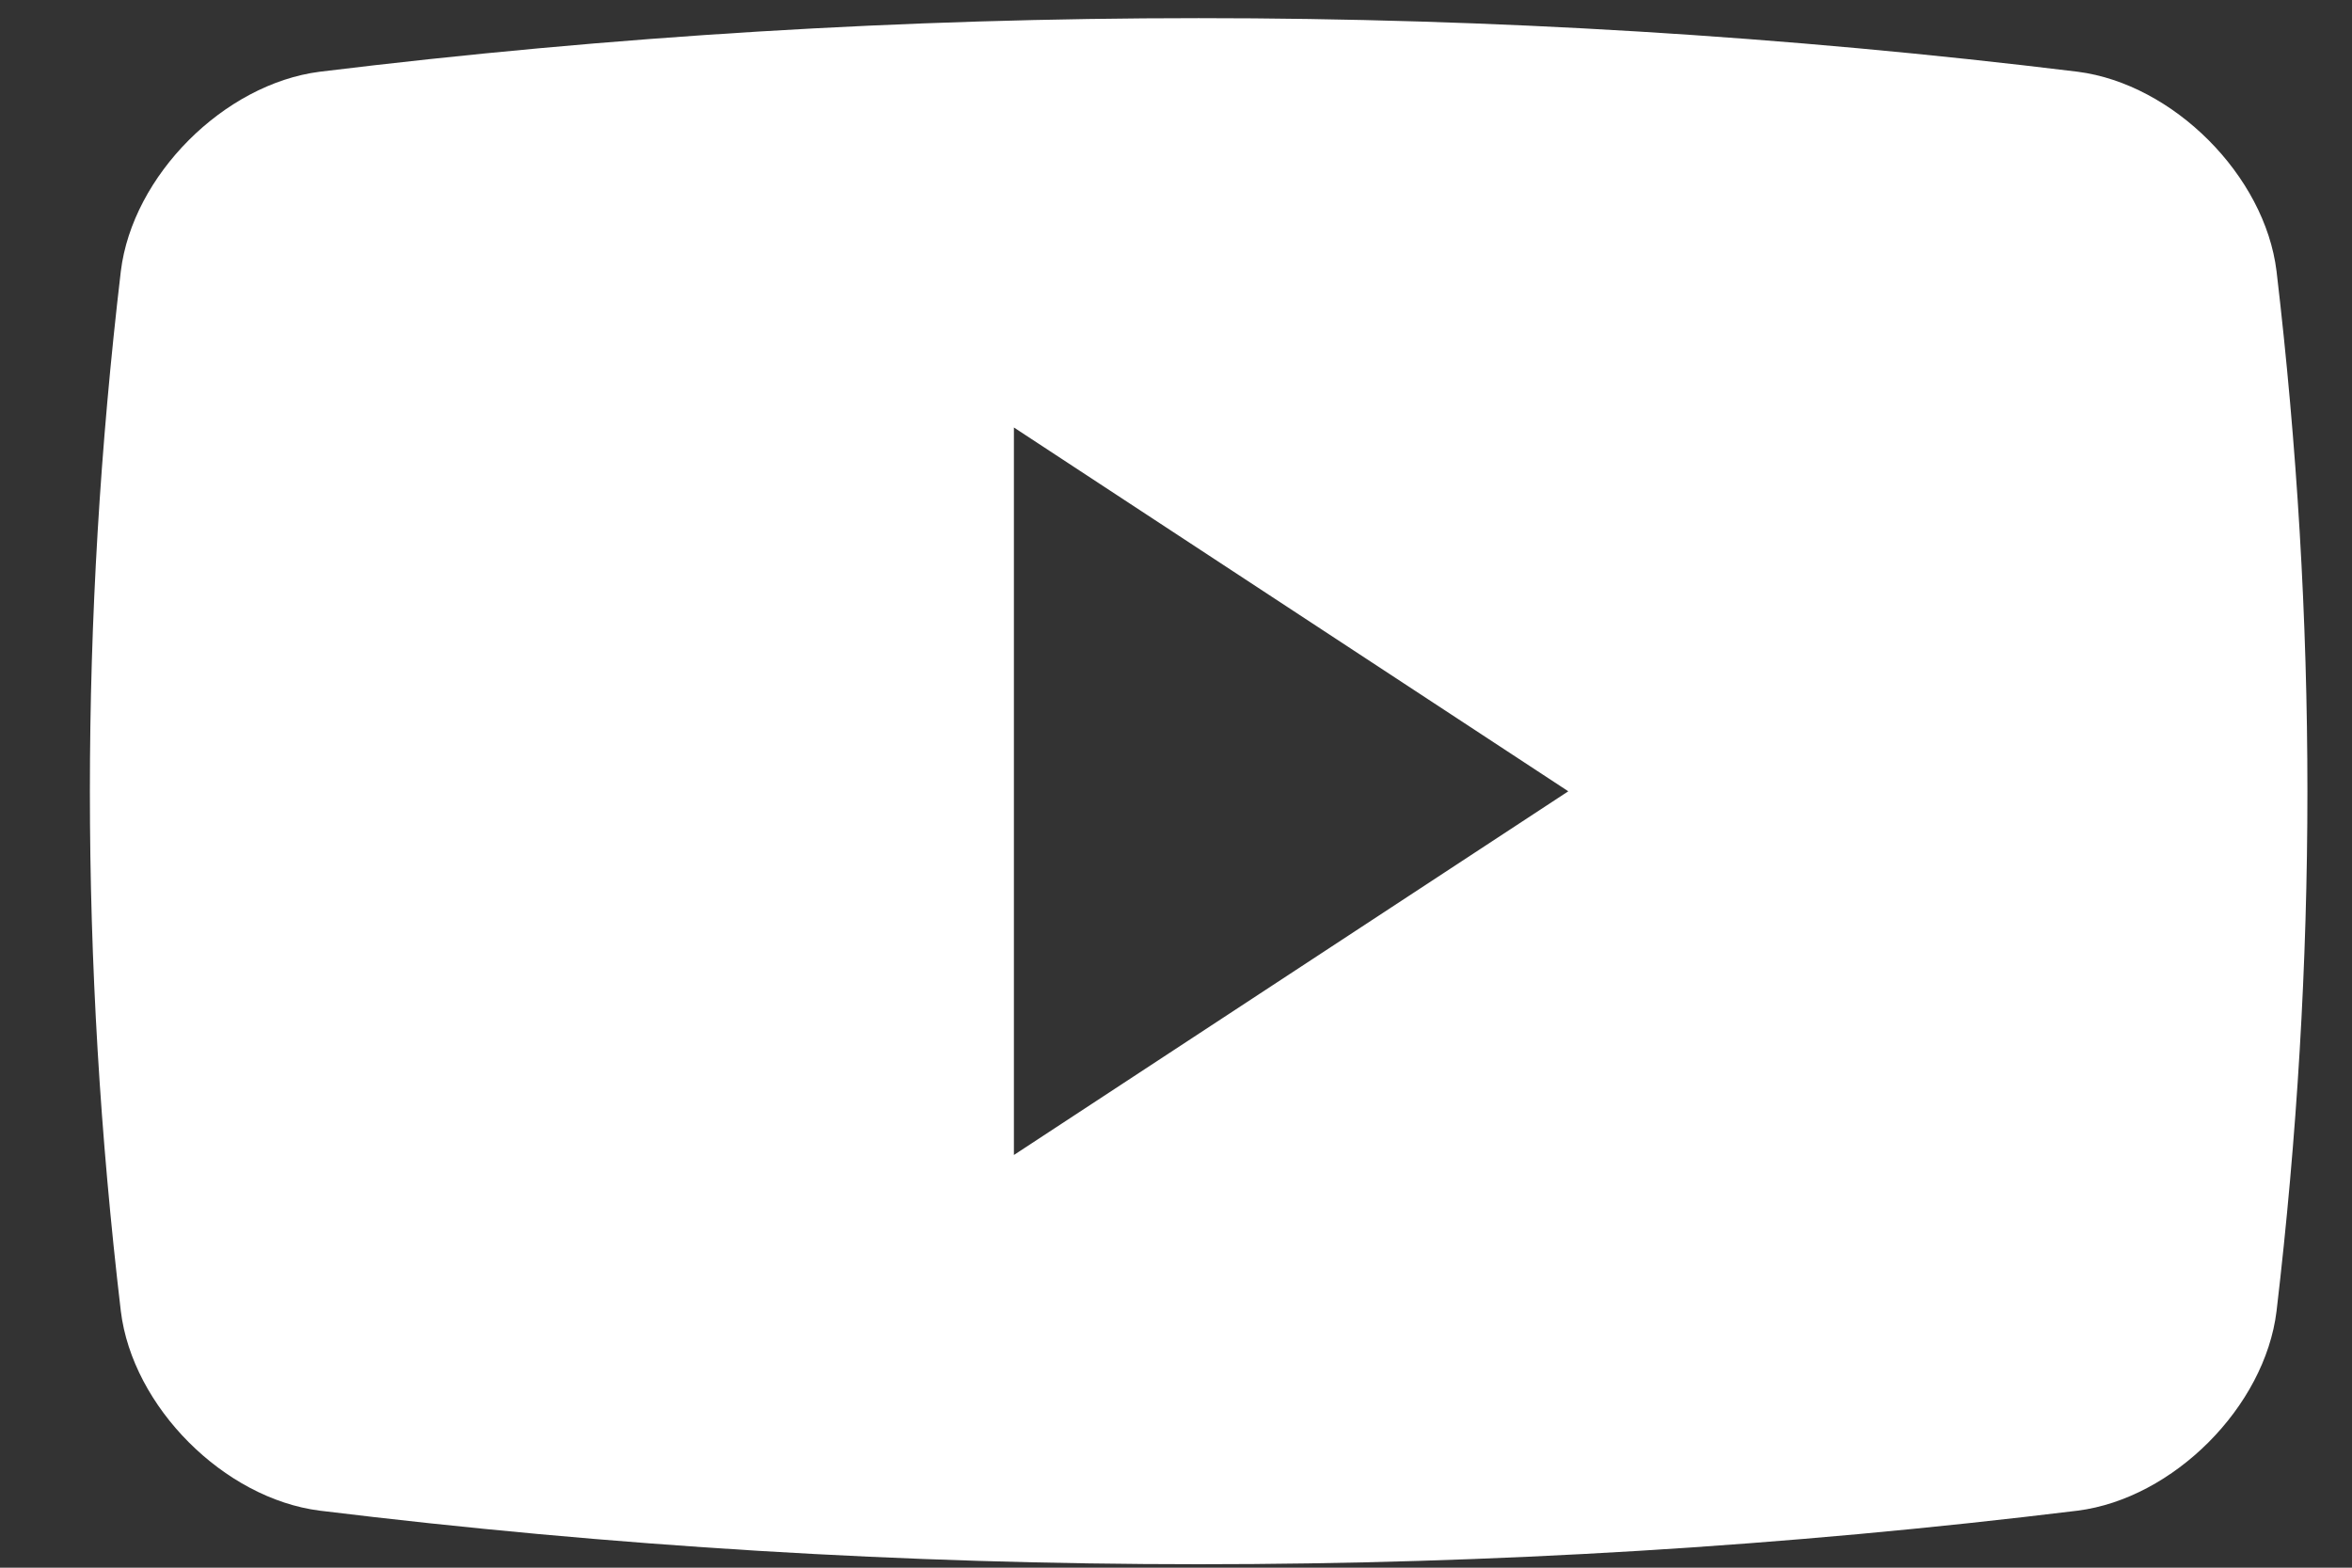 <svg width="24" height="16" viewBox="0 0 24 16" fill="none" xmlns="http://www.w3.org/2000/svg">
    <rect x="0" y="0" width="24" height="16" fill="#333333" stroke="none"/>
    <path fill-rule="evenodd" clip-rule="evenodd" d="M21.2 0.732C22.177 0.857 23.111 1.792 23.23 2.768C23.65 6.342 23.65 9.809 23.23 13.382C23.111 14.358 22.177 15.294 21.2 15.418C15.243 16.147 9.219 16.147 3.263 15.418C2.285 15.294 1.352 14.358 1.233 13.382C0.812 9.808 0.812 6.342 1.233 2.768C1.352 1.792 2.285 0.857 3.263 0.732C9.219 0.003 15.243 0.003 21.2 0.732ZM10.346 4.363V11.788L16.003 8.076L10.346 4.363Z" fill="white"/>
</svg>